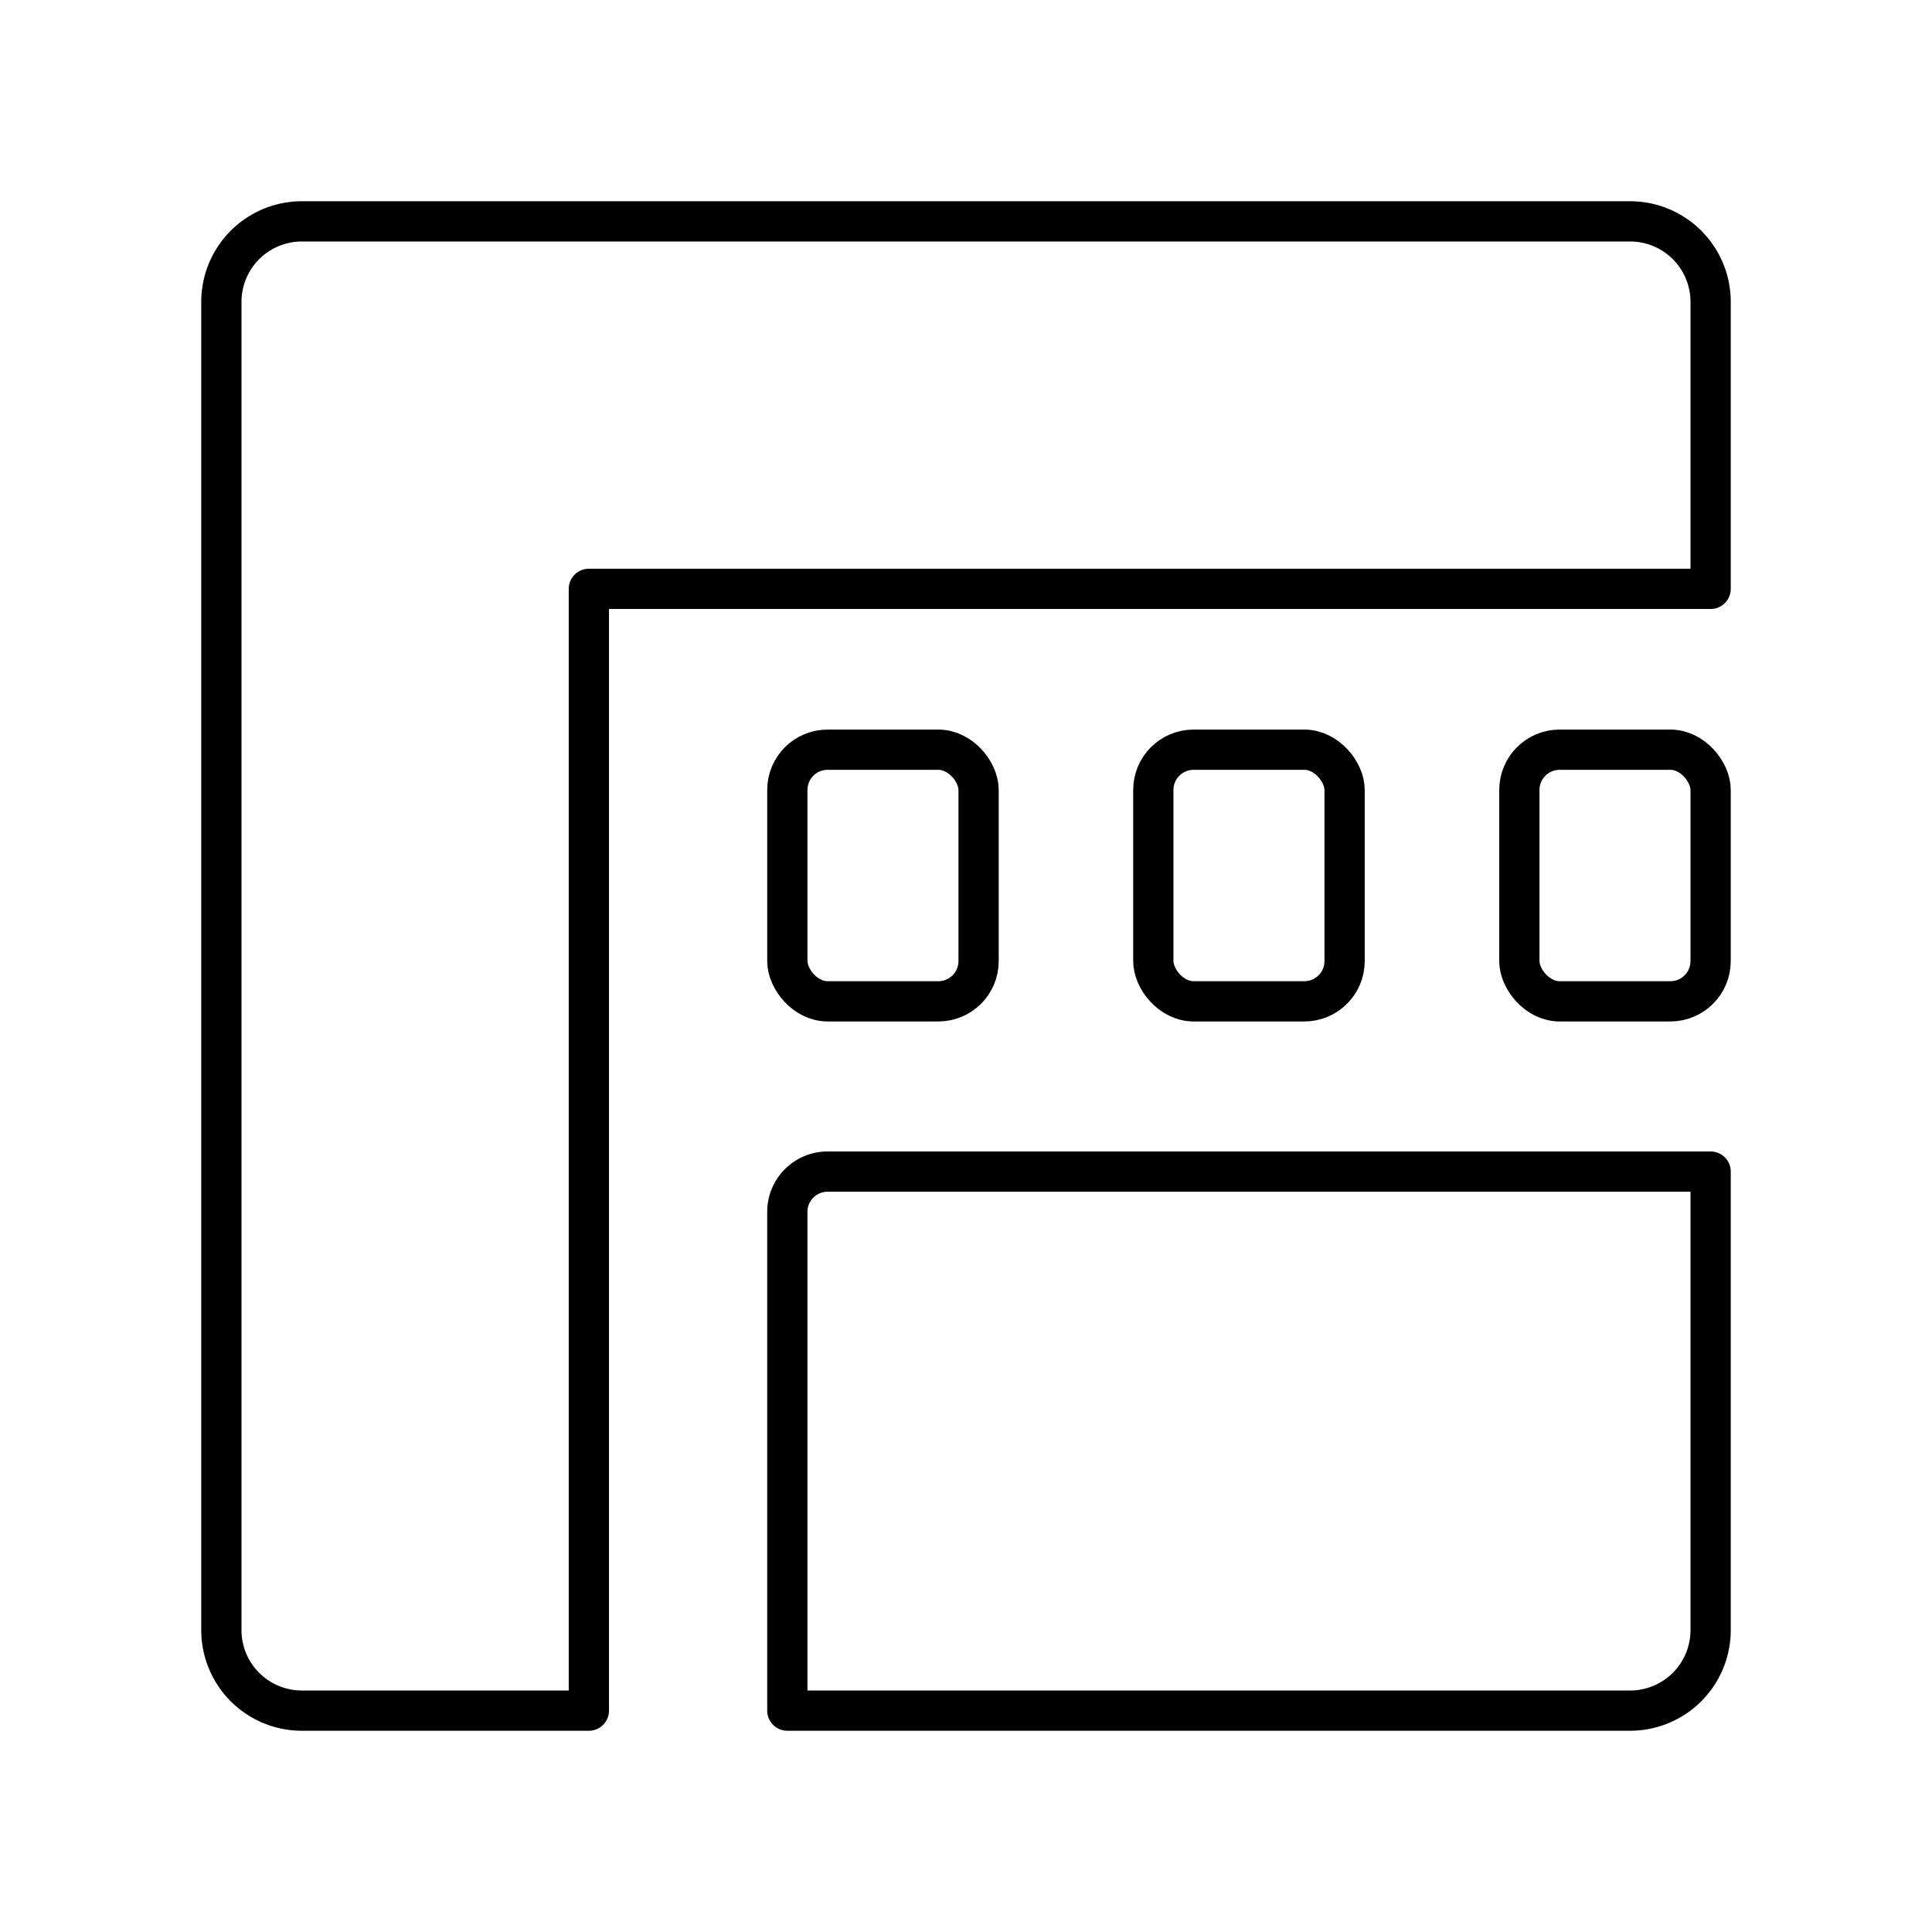 <?xml version="1.0" encoding="utf-8"?><!-- Uploaded to: SVG Repo, www.svgrepo.com, Generator: SVG Repo Mixer Tools -->
<svg width="800px" height="800px" viewBox="0 0 48 48" xmlns="http://www.w3.org/2000/svg"><defs><style>.a{fill:none;stroke:#000000;stroke-linecap:round;stroke-linejoin:round;}</style></defs><path class="a" d="M14.63,14.63H42.5V7.5a2,2,0,0,0-2-2H7.5a2,2,0,0,0-2,2v33a2,2,0,0,0,2,2h7.13Z"/><path class="a" d="M20.561,29.108a1,1,0,0,0-1,1V42.5H40.5a2,2,0,0,0,2-2V29.108Z"/><rect class="a" x="37.748" y="18.626" width="4.752" height="6.252" rx="1"/><rect class="a" x="28.654" y="18.626" width="4.752" height="6.252" rx="1"/><rect class="a" x="19.561" y="18.626" width="4.752" height="6.252" rx="1"/></svg>